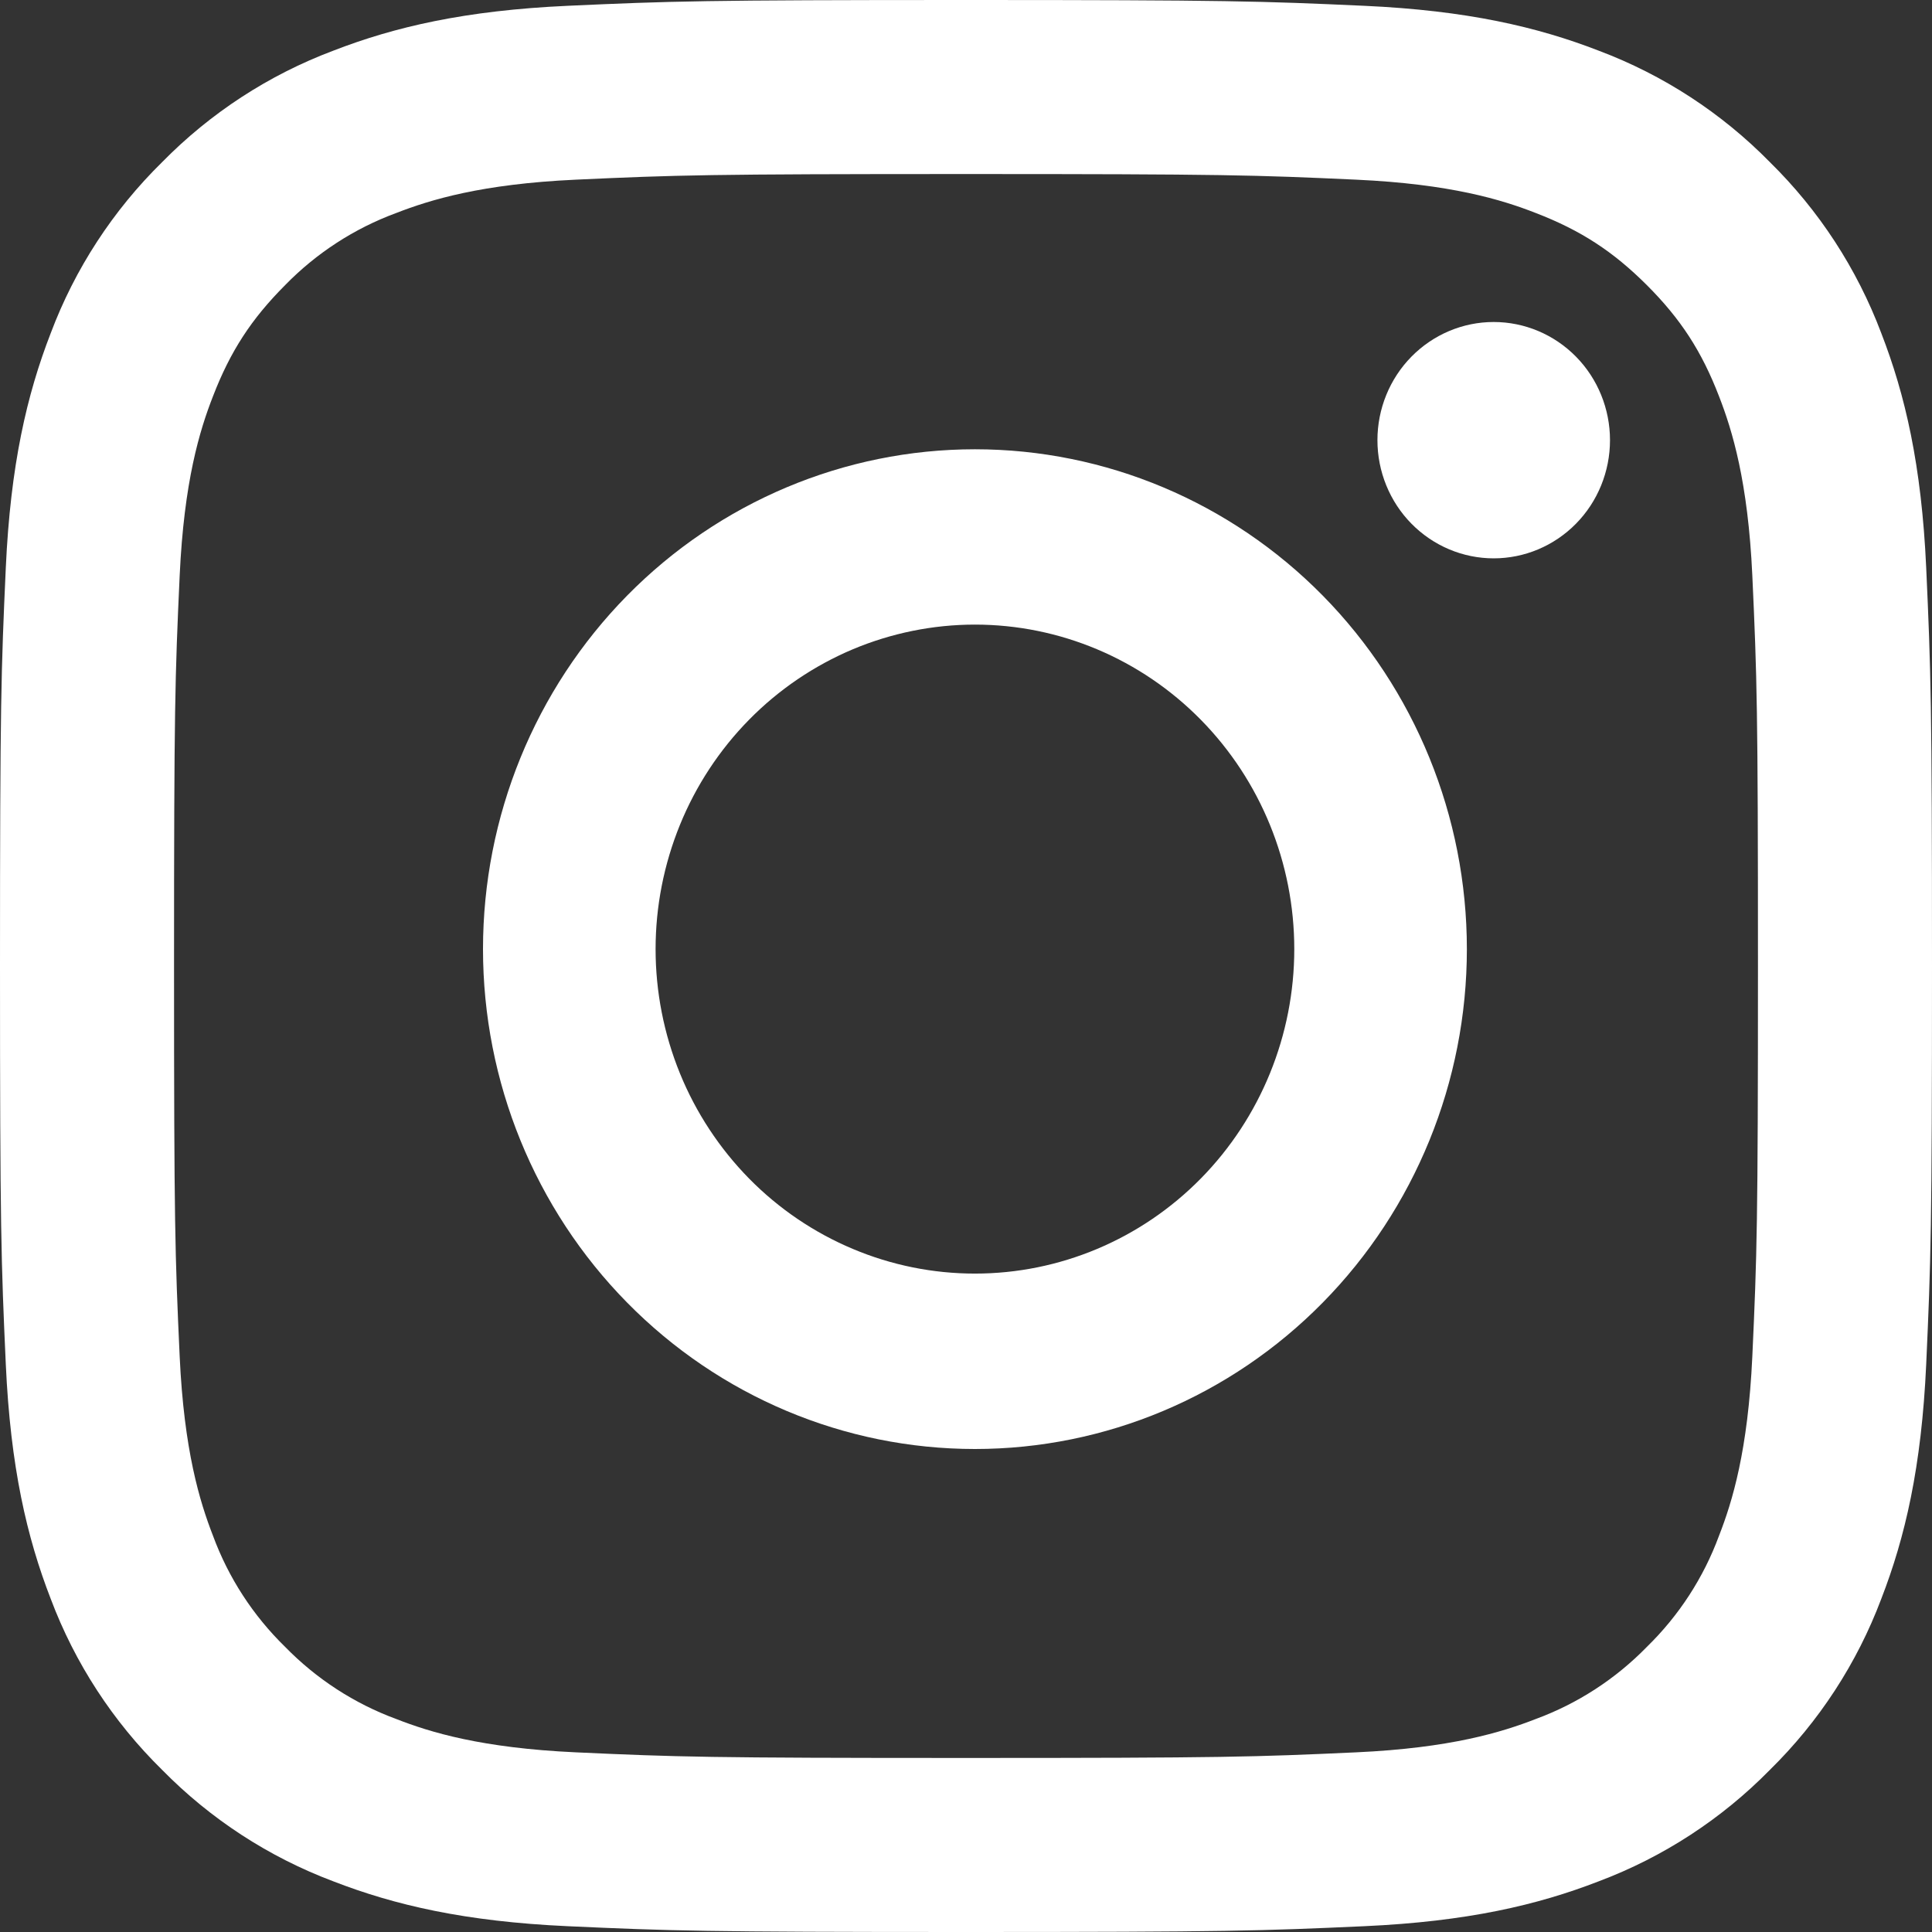 <svg width="24" height="24" viewBox="0 0 24 24" fill="none" xmlns="http://www.w3.org/2000/svg">
<rect x="0" y="0" width="24" height="24" fill="#333333" stroke="none"/>
<g clip-path="url(#clip0_3804_30432)">
<path fill-rule="evenodd" clip-rule="evenodd" d="M12 0C8.741 0 8.333 0.014 7.053 0.072C5.775 0.13 4.902 0.334 4.139 0.63C3.339 0.931 2.614 1.403 2.014 2.014C1.403 2.614 0.931 3.339 0.63 4.139C0.334 4.902 0.13 5.776 0.072 7.054C0.014 8.333 0 8.74 0 12C0 15.26 0.014 15.667 0.072 16.947C0.13 18.225 0.334 19.098 0.63 19.861C0.931 20.661 1.403 21.386 2.014 21.986C2.614 22.597 3.339 23.069 4.139 23.37C4.902 23.666 5.775 23.87 7.053 23.928C8.333 23.986 8.741 24 12 24C15.259 24 15.667 23.986 16.947 23.928C18.225 23.87 19.098 23.666 19.861 23.37C20.661 23.069 21.386 22.597 21.986 21.986C22.597 21.386 23.069 20.661 23.37 19.861C23.666 19.098 23.87 18.225 23.928 16.947C23.986 15.667 24 15.259 24 12C24 8.741 23.986 8.333 23.928 7.053C23.87 5.775 23.666 4.902 23.37 4.139C23.068 3.338 22.596 2.613 21.986 2.014C21.386 1.403 20.661 0.931 19.861 0.63C19.098 0.334 18.224 0.13 16.946 0.072C15.667 0.014 15.26 0 12 0ZM12 2.162C15.204 2.162 15.584 2.174 16.85 2.232C18.019 2.286 18.654 2.48 19.078 2.646C19.638 2.862 20.038 3.123 20.458 3.542C20.878 3.962 21.138 4.362 21.354 4.922C21.519 5.346 21.714 5.981 21.768 7.15C21.826 8.416 21.838 8.796 21.838 12C21.838 15.204 21.826 15.584 21.768 16.85C21.714 18.019 21.52 18.654 21.354 19.078C21.162 19.599 20.856 20.07 20.458 20.458C20.07 20.856 19.599 21.162 19.078 21.354C18.654 21.519 18.019 21.714 16.85 21.768C15.584 21.826 15.205 21.838 12 21.838C8.795 21.838 8.416 21.826 7.15 21.768C5.981 21.714 5.346 21.52 4.922 21.354C4.401 21.162 3.93 20.856 3.542 20.458C3.144 20.07 2.838 19.599 2.646 19.078C2.481 18.654 2.286 18.019 2.232 16.85C2.174 15.584 2.162 15.204 2.162 12C2.162 8.796 2.174 8.416 2.232 7.15C2.286 5.981 2.48 5.346 2.646 4.922C2.862 4.362 3.123 3.962 3.542 3.542C3.93 3.144 4.401 2.838 4.922 2.646C5.346 2.481 5.981 2.286 7.15 2.232C8.416 2.174 8.796 2.162 12 2.162Z" fill="white"/>
<path fill-rule="evenodd" clip-rule="evenodd" d="M12.111 15.821C11.59 15.821 11.074 15.717 10.593 15.514C10.112 15.312 9.674 15.015 9.306 14.641C8.938 14.266 8.645 13.822 8.446 13.333C8.247 12.844 8.144 12.32 8.144 11.79C8.144 11.261 8.247 10.737 8.446 10.248C8.645 9.759 8.938 9.314 9.306 8.94C9.674 8.566 10.112 8.269 10.593 8.066C11.074 7.864 11.59 7.759 12.111 7.759C13.163 7.759 14.172 8.184 14.916 8.94C15.66 9.696 16.078 10.721 16.078 11.79C16.078 12.859 15.66 13.885 14.916 14.641C14.172 15.397 13.163 15.821 12.111 15.821ZM12.111 5.581C10.49 5.581 8.936 6.235 7.79 7.399C6.644 8.564 6 10.143 6 11.79C6 13.437 6.644 15.017 7.79 16.181C8.936 17.346 10.49 18 12.111 18C13.732 18 15.286 17.346 16.432 16.181C17.578 15.017 18.222 13.437 18.222 11.79C18.222 10.143 17.578 8.564 16.432 7.399C15.286 6.235 13.732 5.581 12.111 5.581ZM20 5.468C20 5.857 19.848 6.231 19.577 6.506C19.306 6.781 18.939 6.936 18.555 6.936C18.172 6.936 17.805 6.781 17.534 6.506C17.263 6.231 17.111 5.857 17.111 5.468C17.111 5.079 17.263 4.705 17.534 4.43C17.805 4.155 18.172 4 18.555 4C18.939 4 19.306 4.155 19.577 4.43C19.848 4.705 20 5.079 20 5.468Z" fill="white"/>
</g>
<defs>
<clipPath id="clip0_3804_30432">
<rect width="24" height="24" fill="white"/>
</clipPath>
</defs>
</svg>
